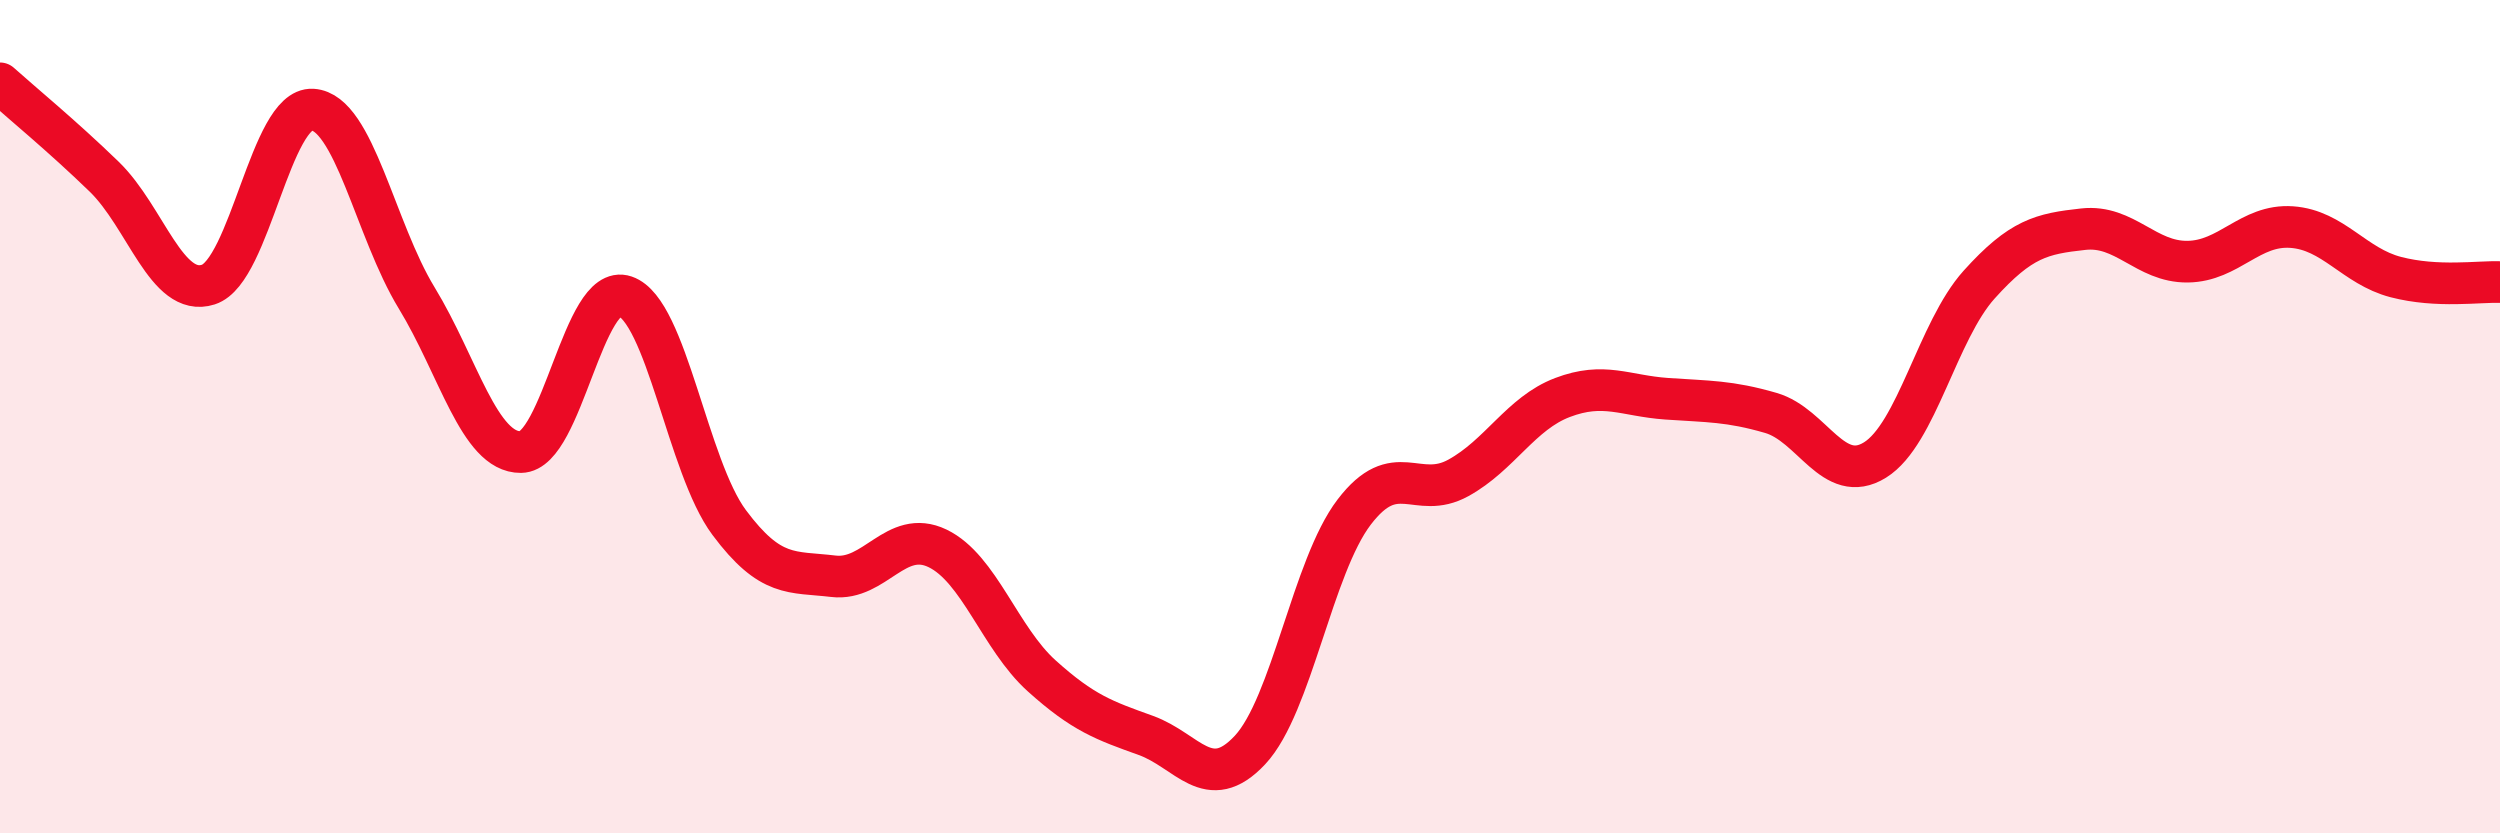 
    <svg width="60" height="20" viewBox="0 0 60 20" xmlns="http://www.w3.org/2000/svg">
      <path
        d="M 0,2 C 0.5,2.45 1.5,3.27 2.5,4.24 C 3.5,5.21 4,7.15 5,6.83 C 6,6.51 6.5,2.57 7.5,2.63 C 8.5,2.69 9,5.51 10,7.15 C 11,8.79 11.5,10.86 12.5,10.85 C 13.5,10.84 14,6.77 15,7.11 C 16,7.45 16.5,11.2 17.5,12.54 C 18.5,13.88 19,13.71 20,13.83 C 21,13.95 21.5,12.68 22.5,13.16 C 23.5,13.64 24,15.32 25,16.22 C 26,17.12 26.5,17.29 27.5,17.65 C 28.5,18.01 29,19.07 30,18 C 31,16.93 31.5,13.6 32.5,12.29 C 33.5,10.98 34,12.02 35,11.47 C 36,10.92 36.5,9.92 37.5,9.54 C 38.5,9.16 39,9.5 40,9.57 C 41,9.64 41.5,9.62 42.5,9.91 C 43.5,10.2 44,11.66 45,11.04 C 46,10.42 46.5,7.94 47.5,6.83 C 48.5,5.72 49,5.61 50,5.5 C 51,5.39 51.5,6.29 52.5,6.28 C 53.5,6.27 54,5.38 55,5.45 C 56,5.52 56.5,6.39 57.5,6.65 C 58.5,6.91 59.5,6.75 60,6.77L60 20L0 20Z"
        fill="#EB0A25"
        opacity="0.1"
        stroke-linecap="round"
        stroke-linejoin="round"
      />
      <path
        d="M 0,2 C 0.5,2.45 1.5,3.27 2.5,4.24 C 3.5,5.21 4,7.15 5,6.83 C 6,6.51 6.5,2.57 7.5,2.63 C 8.5,2.69 9,5.51 10,7.15 C 11,8.79 11.5,10.86 12.5,10.85 C 13.5,10.84 14,6.77 15,7.11 C 16,7.45 16.5,11.2 17.5,12.54 C 18.5,13.88 19,13.71 20,13.83 C 21,13.95 21.5,12.68 22.5,13.16 C 23.5,13.64 24,15.32 25,16.22 C 26,17.12 26.5,17.29 27.5,17.65 C 28.5,18.01 29,19.07 30,18 C 31,16.93 31.5,13.6 32.5,12.29 C 33.5,10.98 34,12.02 35,11.47 C 36,10.92 36.5,9.92 37.5,9.54 C 38.5,9.16 39,9.5 40,9.57 C 41,9.64 41.5,9.62 42.5,9.91 C 43.5,10.2 44,11.66 45,11.04 C 46,10.42 46.5,7.94 47.5,6.83 C 48.5,5.72 49,5.61 50,5.5 C 51,5.39 51.5,6.29 52.5,6.28 C 53.5,6.27 54,5.38 55,5.45 C 56,5.52 56.5,6.39 57.5,6.65 C 58.5,6.91 59.5,6.75 60,6.77"
        stroke="#EB0A25"
        stroke-width="1"
        fill="none"
        stroke-linecap="round"
        stroke-linejoin="round"
      />
    </svg>
  